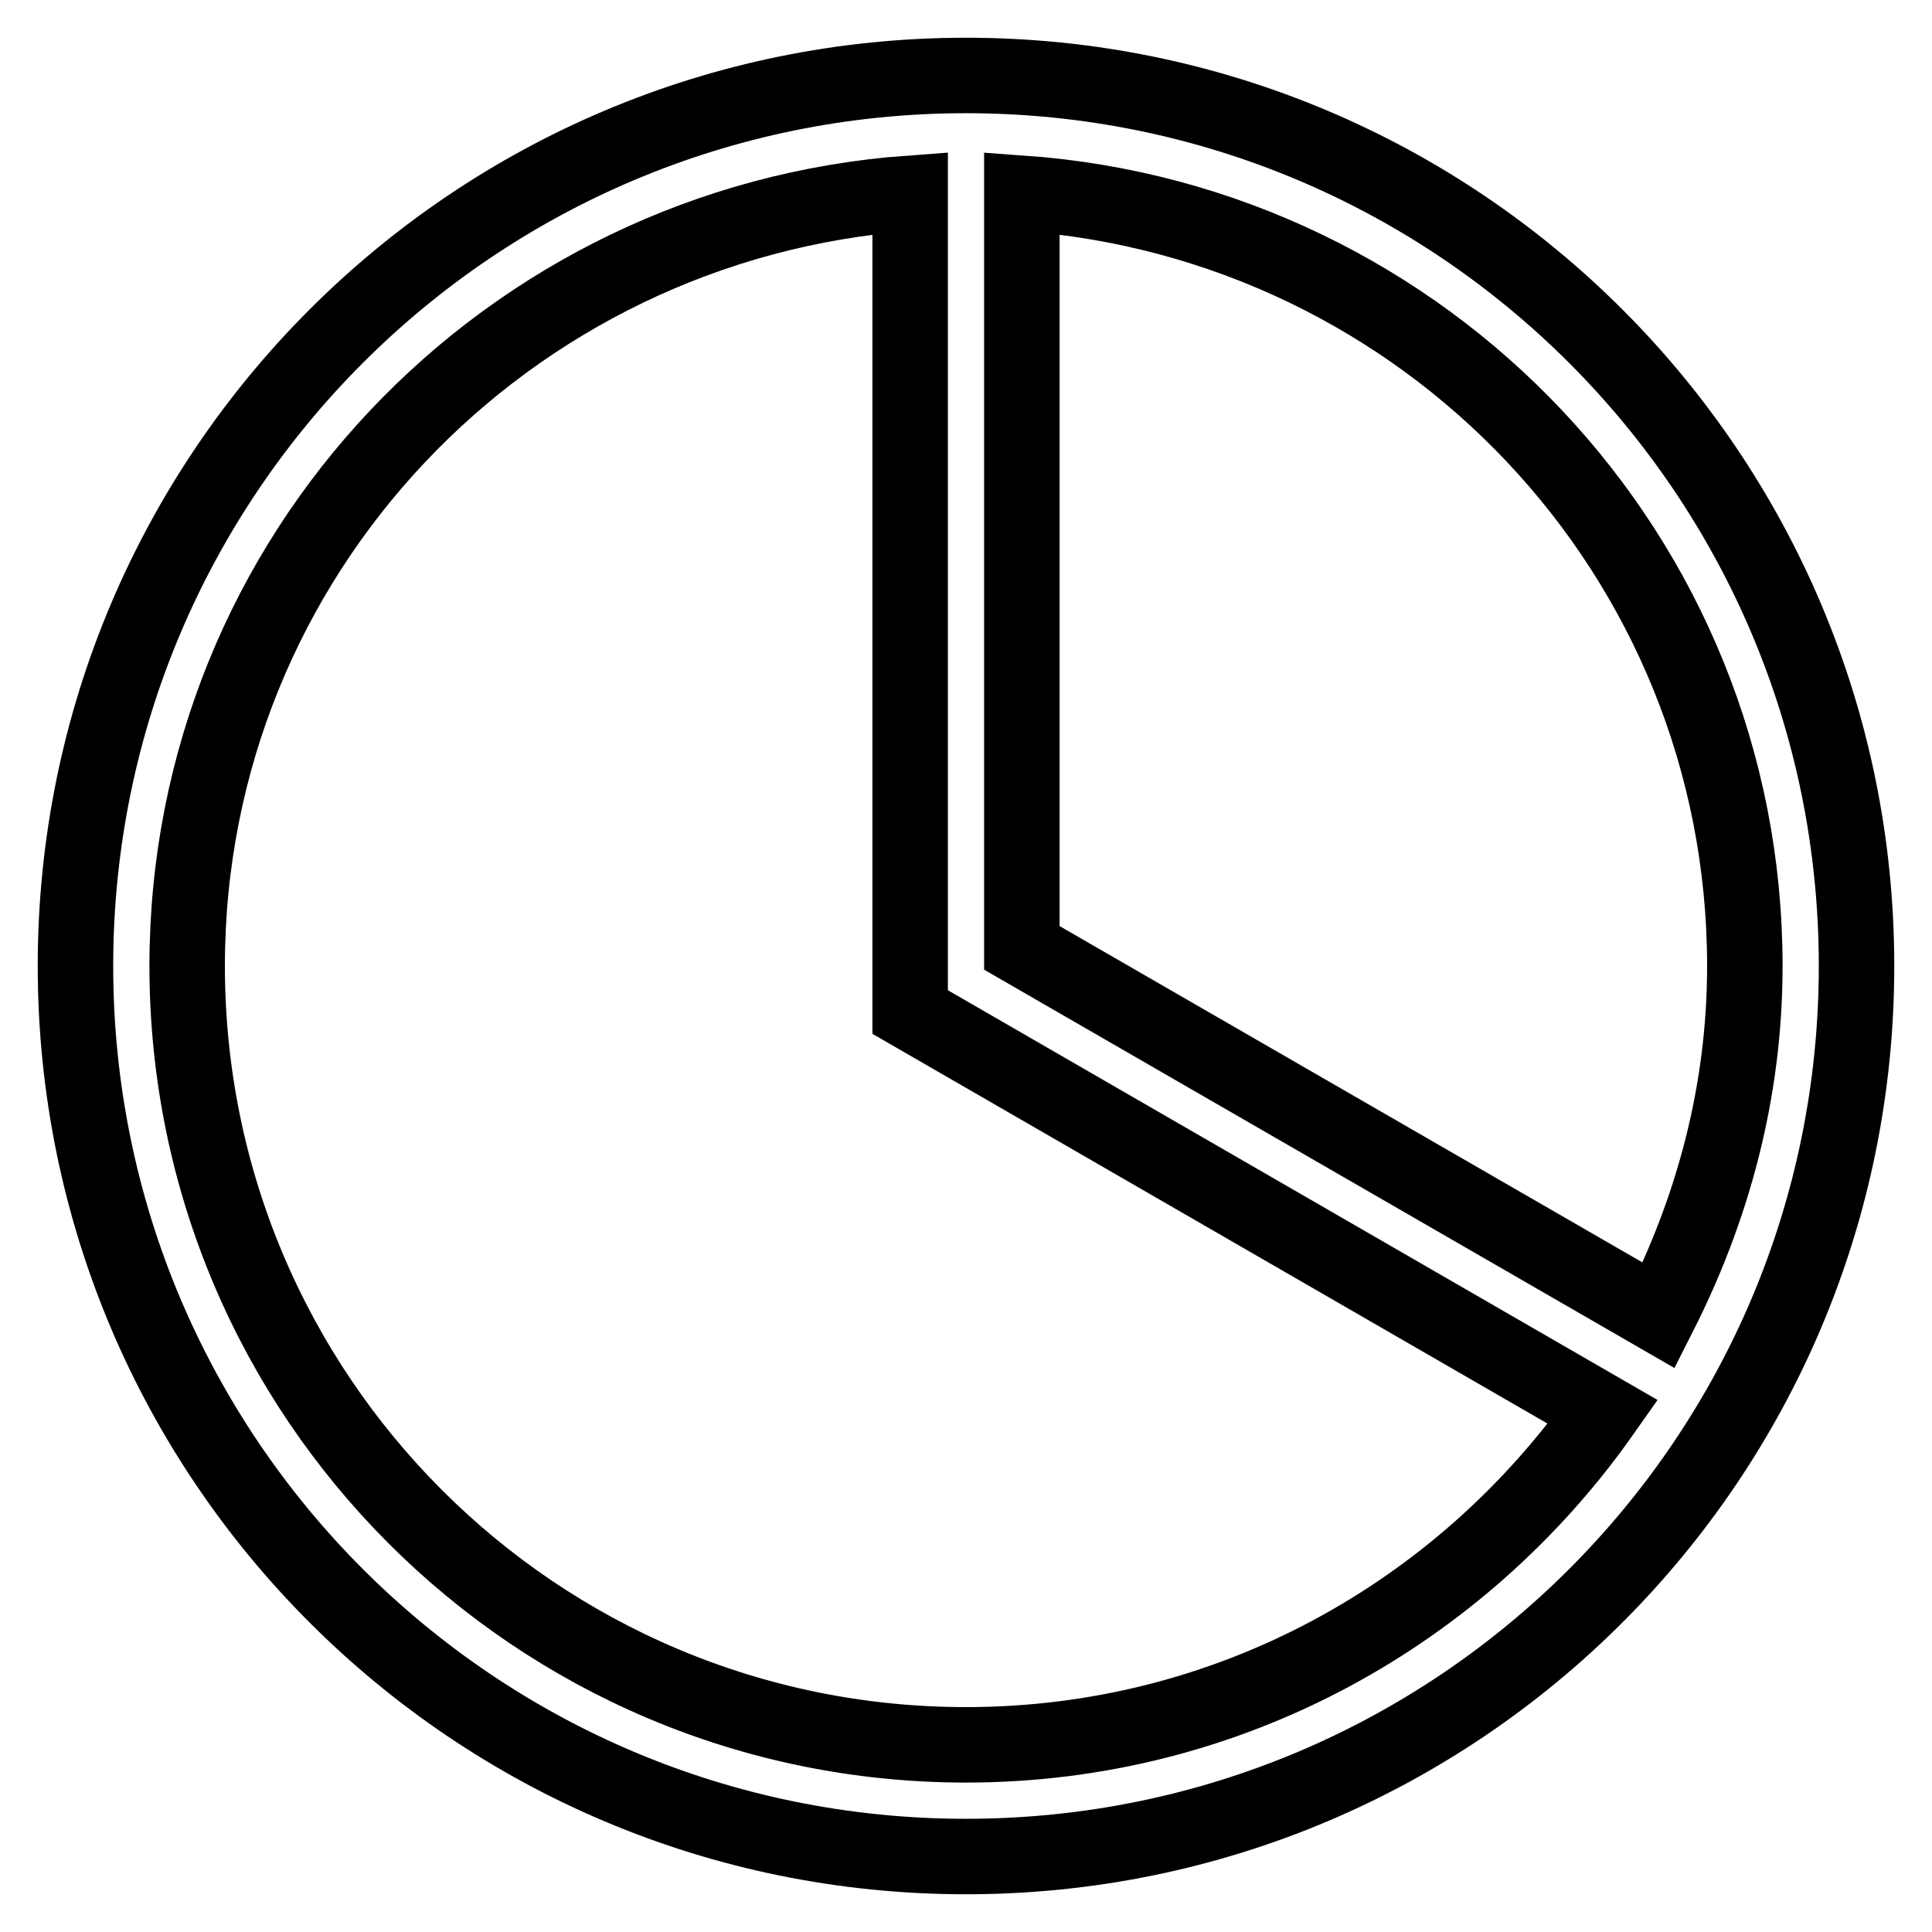 <?xml version="1.0" encoding="utf-8"?>
<!-- Svg Vector Icons : http://www.onlinewebfonts.com/icon -->
<!DOCTYPE svg PUBLIC "-//W3C//DTD SVG 1.1//EN" "http://www.w3.org/Graphics/SVG/1.1/DTD/svg11.dtd">
<svg version="1.1" xmlns="http://www.w3.org/2000/svg" xmlns:xlink="http://www.w3.org/1999/xlink" x="0px" y="0px" viewBox="0 0 256 256" enable-background="new 0 0 256 256" xml:space="preserve">
<g><g><path stroke-width="10" fill-opacity="0" stroke="#000000"  d="M128,246c-65.2,0-118-52.8-118-118C10,62.8,62.8,10,128,10c65.2,0,118,52.8,118,118C246,193.2,193.2,246,128,246z M120.6,25.6c-53.5,3.9-95.8,48-95.8,102.4c0,57,46.2,103.2,103.2,103.2c35,0,65.7-17.5,84.4-44.1l-91.8-53V128v-0.1V25.6z M135.4,25.6v100l84.4,48.7c7.1-14,11.4-29.5,11.4-46.3C231.2,73.6,188.9,29.4,135.4,25.6z"/></g></g>
</svg>